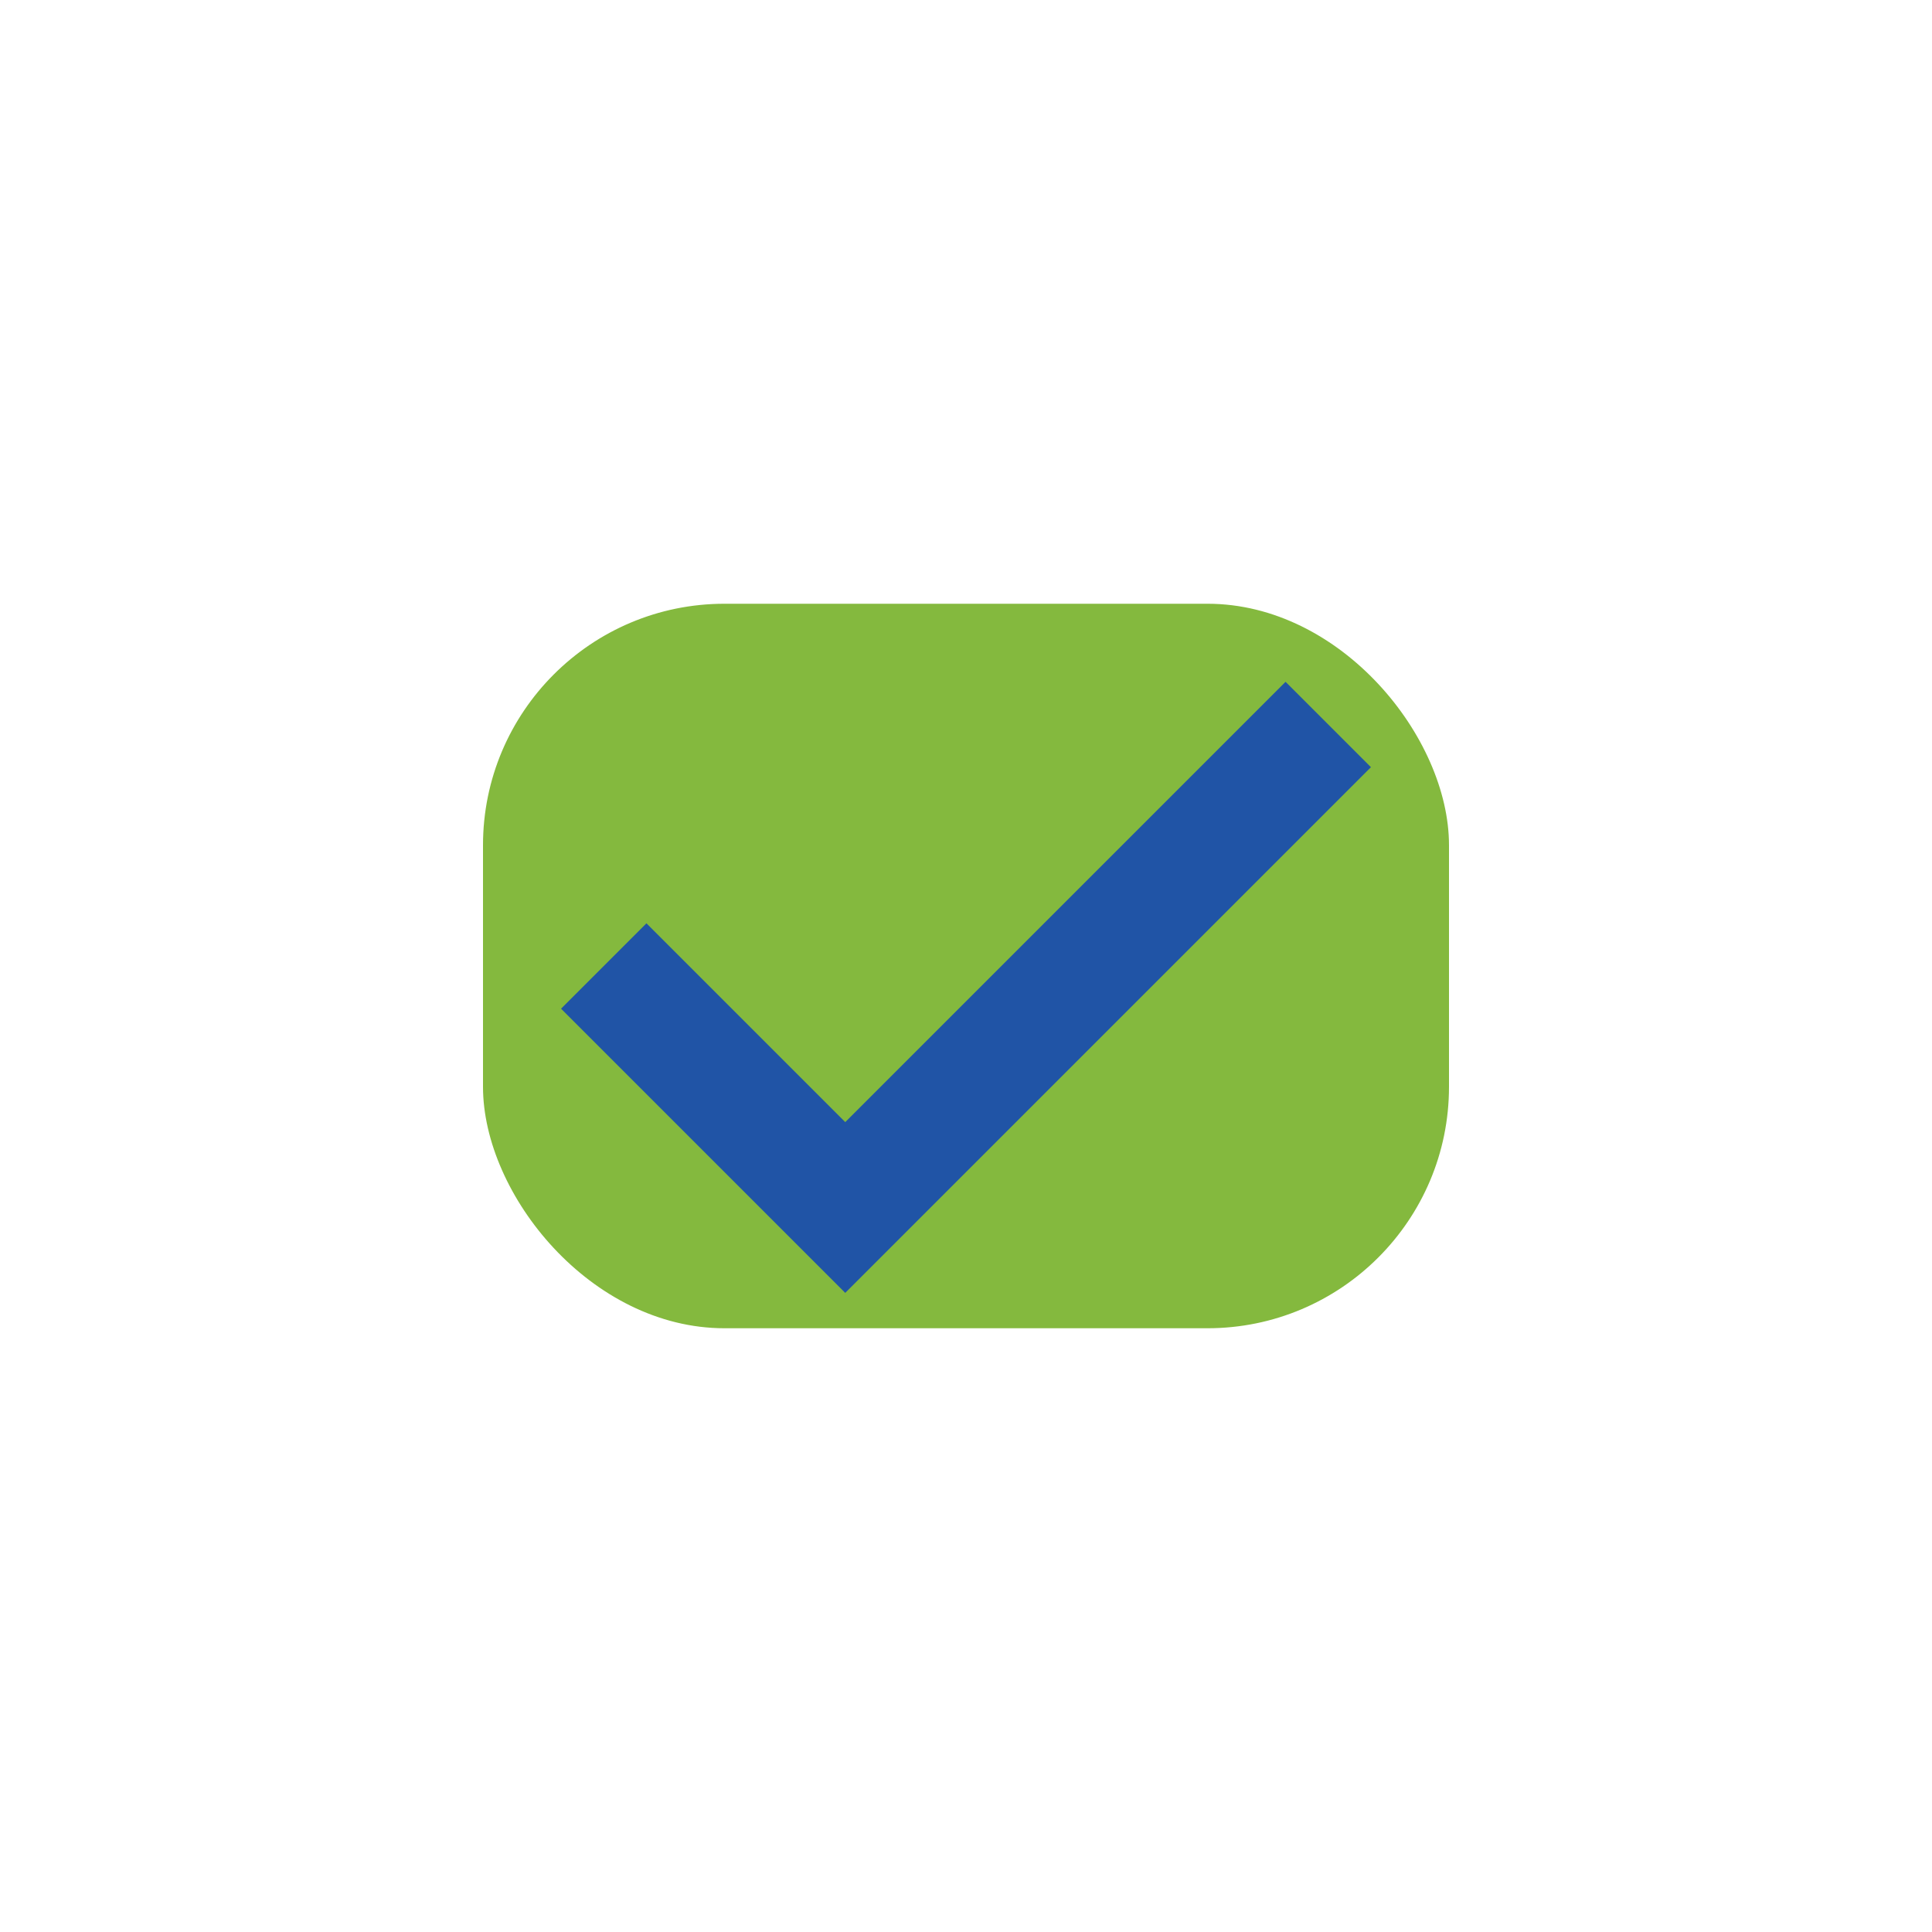 <?xml version="1.0" encoding="UTF-8"?>
<svg xmlns="http://www.w3.org/2000/svg" width="32" height="32" viewBox="0 0 32 32"><rect x="8" y="10" width="16" height="12" rx="4" fill="#84B93E"/><path d="M10 16l4 4 8-8" stroke="#2054A6" stroke-width="2" fill="none"/></svg>